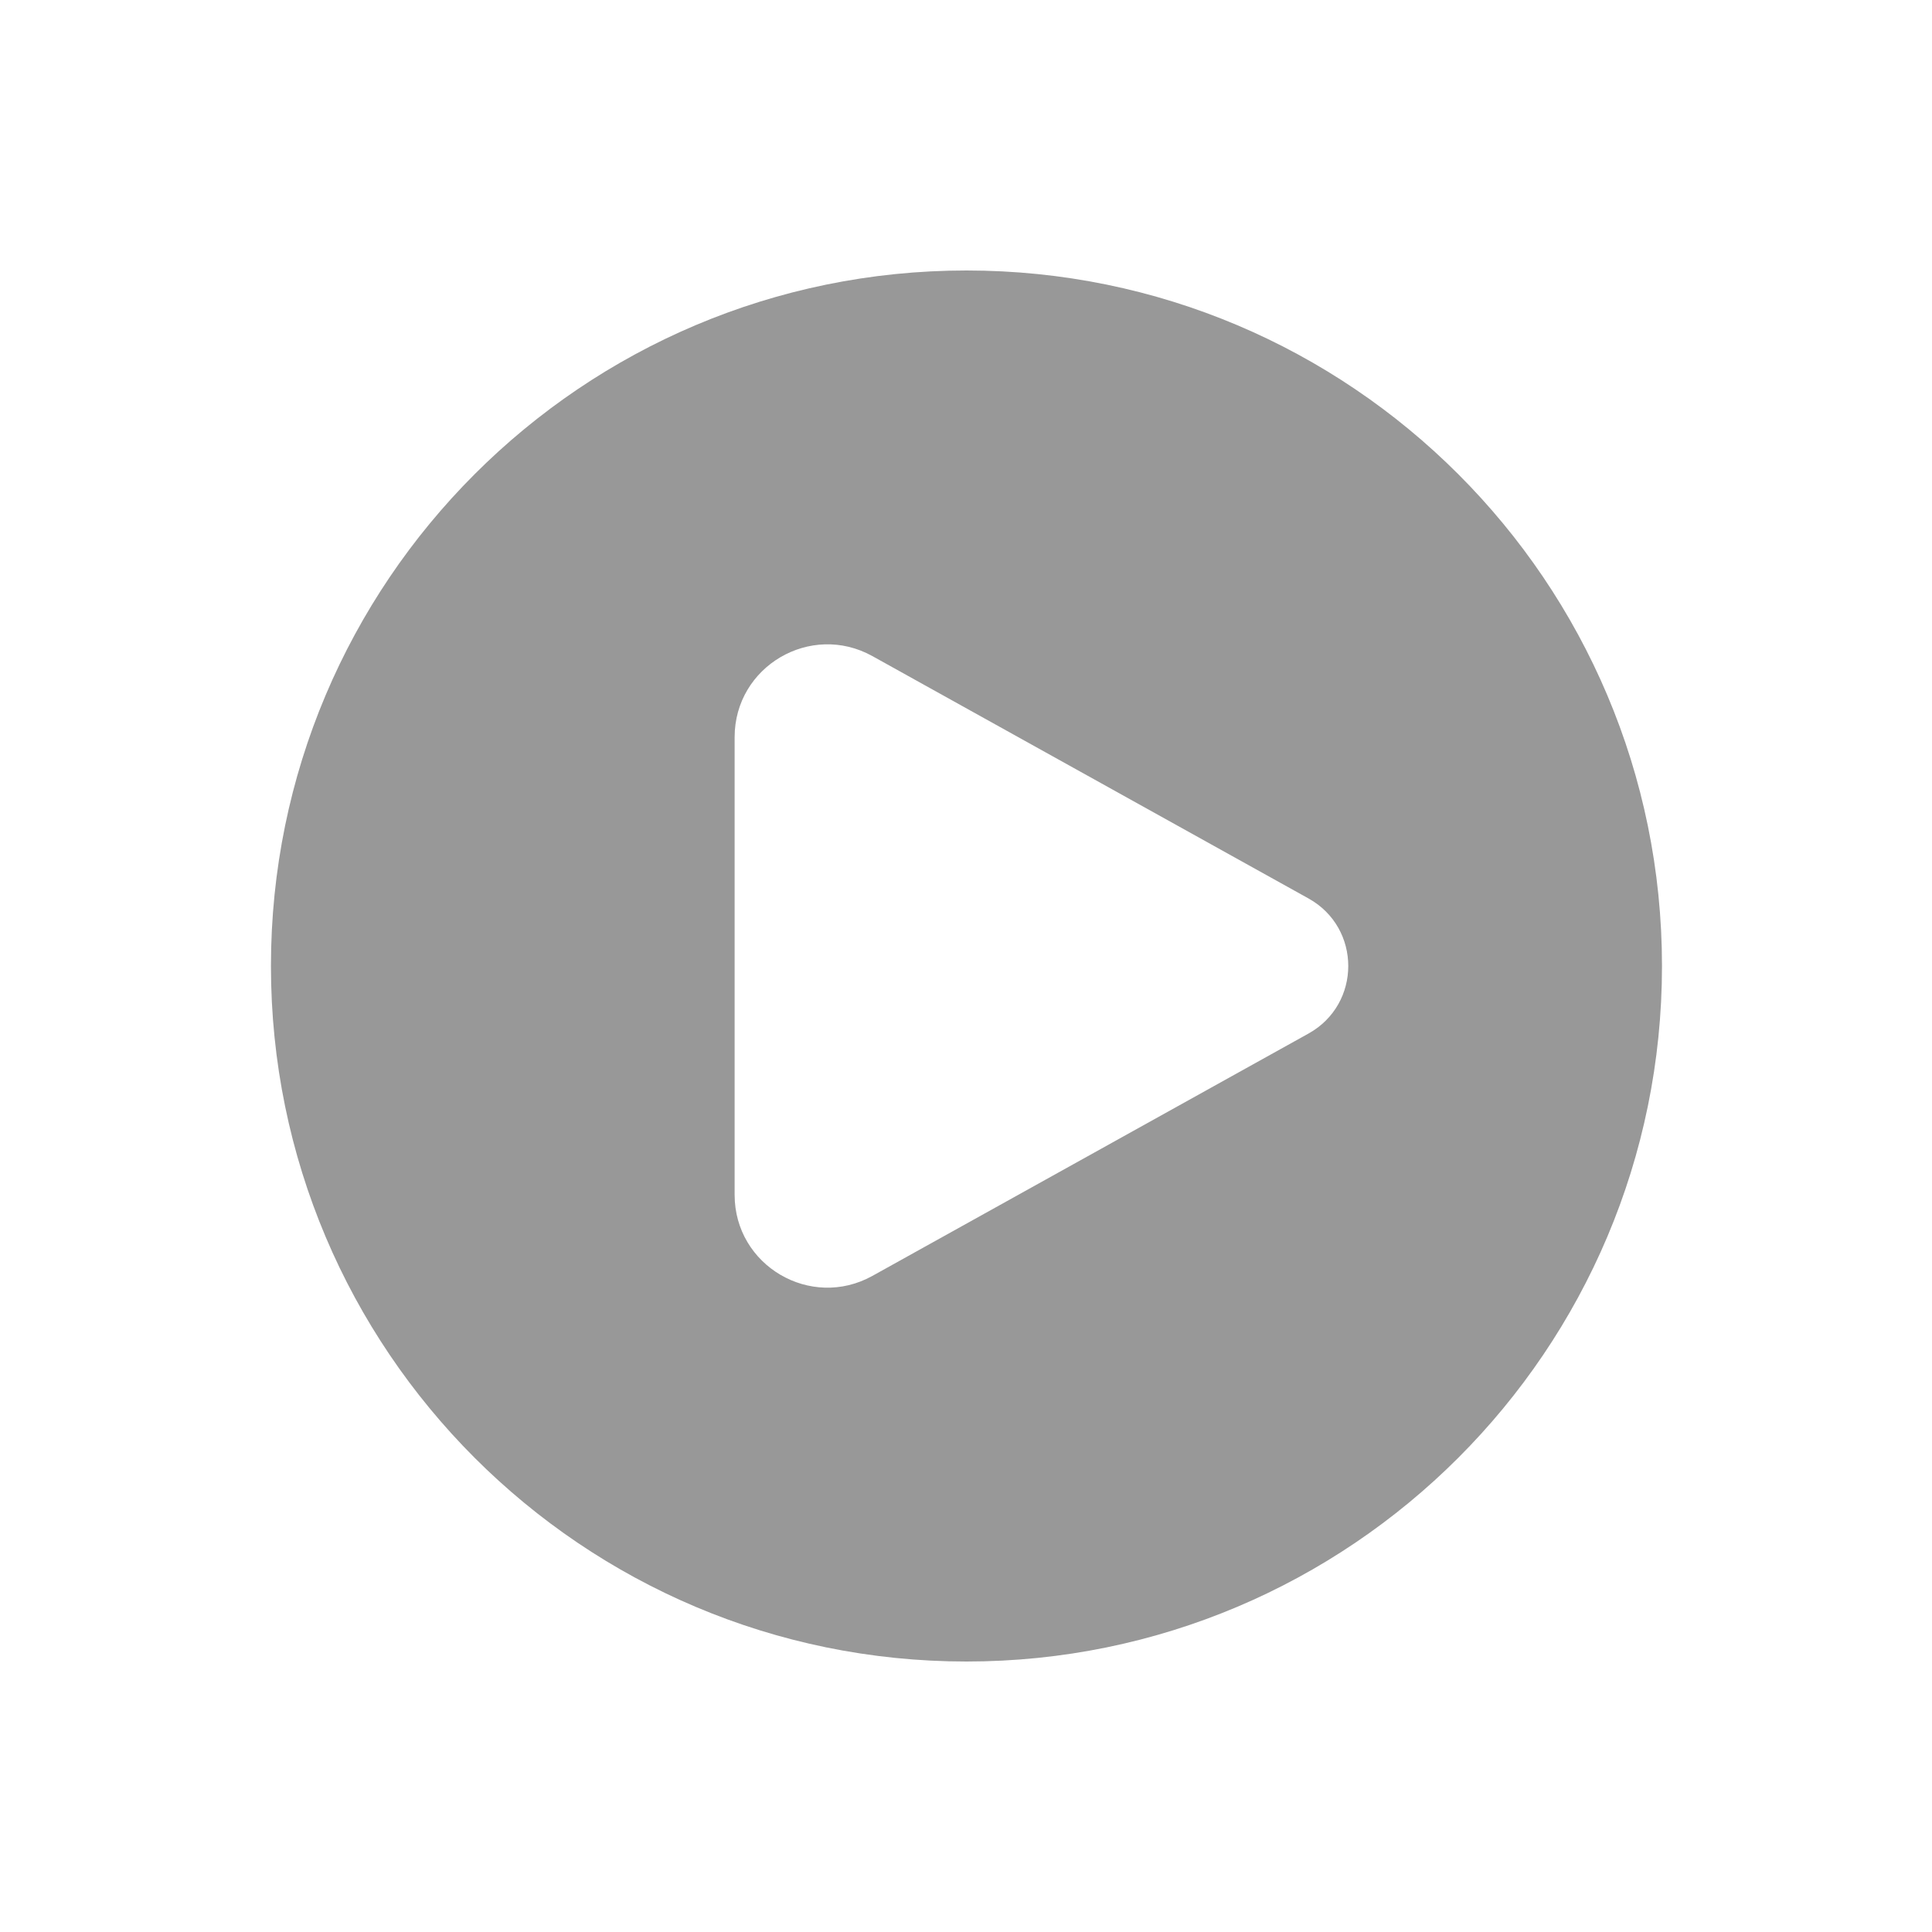 <svg width="24" height="24" viewBox="0 0 25 25" fill="none" xmlns="http://www.w3.org/2000/svg">
  <path fill-rule="evenodd" clip-rule="evenodd" d="M12.506 21.5C17.476 21.5 21.506 17.471 21.506 12.5C21.506 7.529 17.476 3.5 12.506 3.5C7.535 3.5 3.506 7.529 3.506 12.5C3.506 17.471 7.535 21.5 12.506 21.5ZM11.289 8.49L16.932 11.626C17.618 12.007 17.618 12.993 16.932 13.374L11.289 16.51C10.489 16.954 9.506 16.376 9.506 15.461V9.539C9.506 8.624 10.489 8.046 11.289 8.49Z" fill="#989898"/>
</svg>
